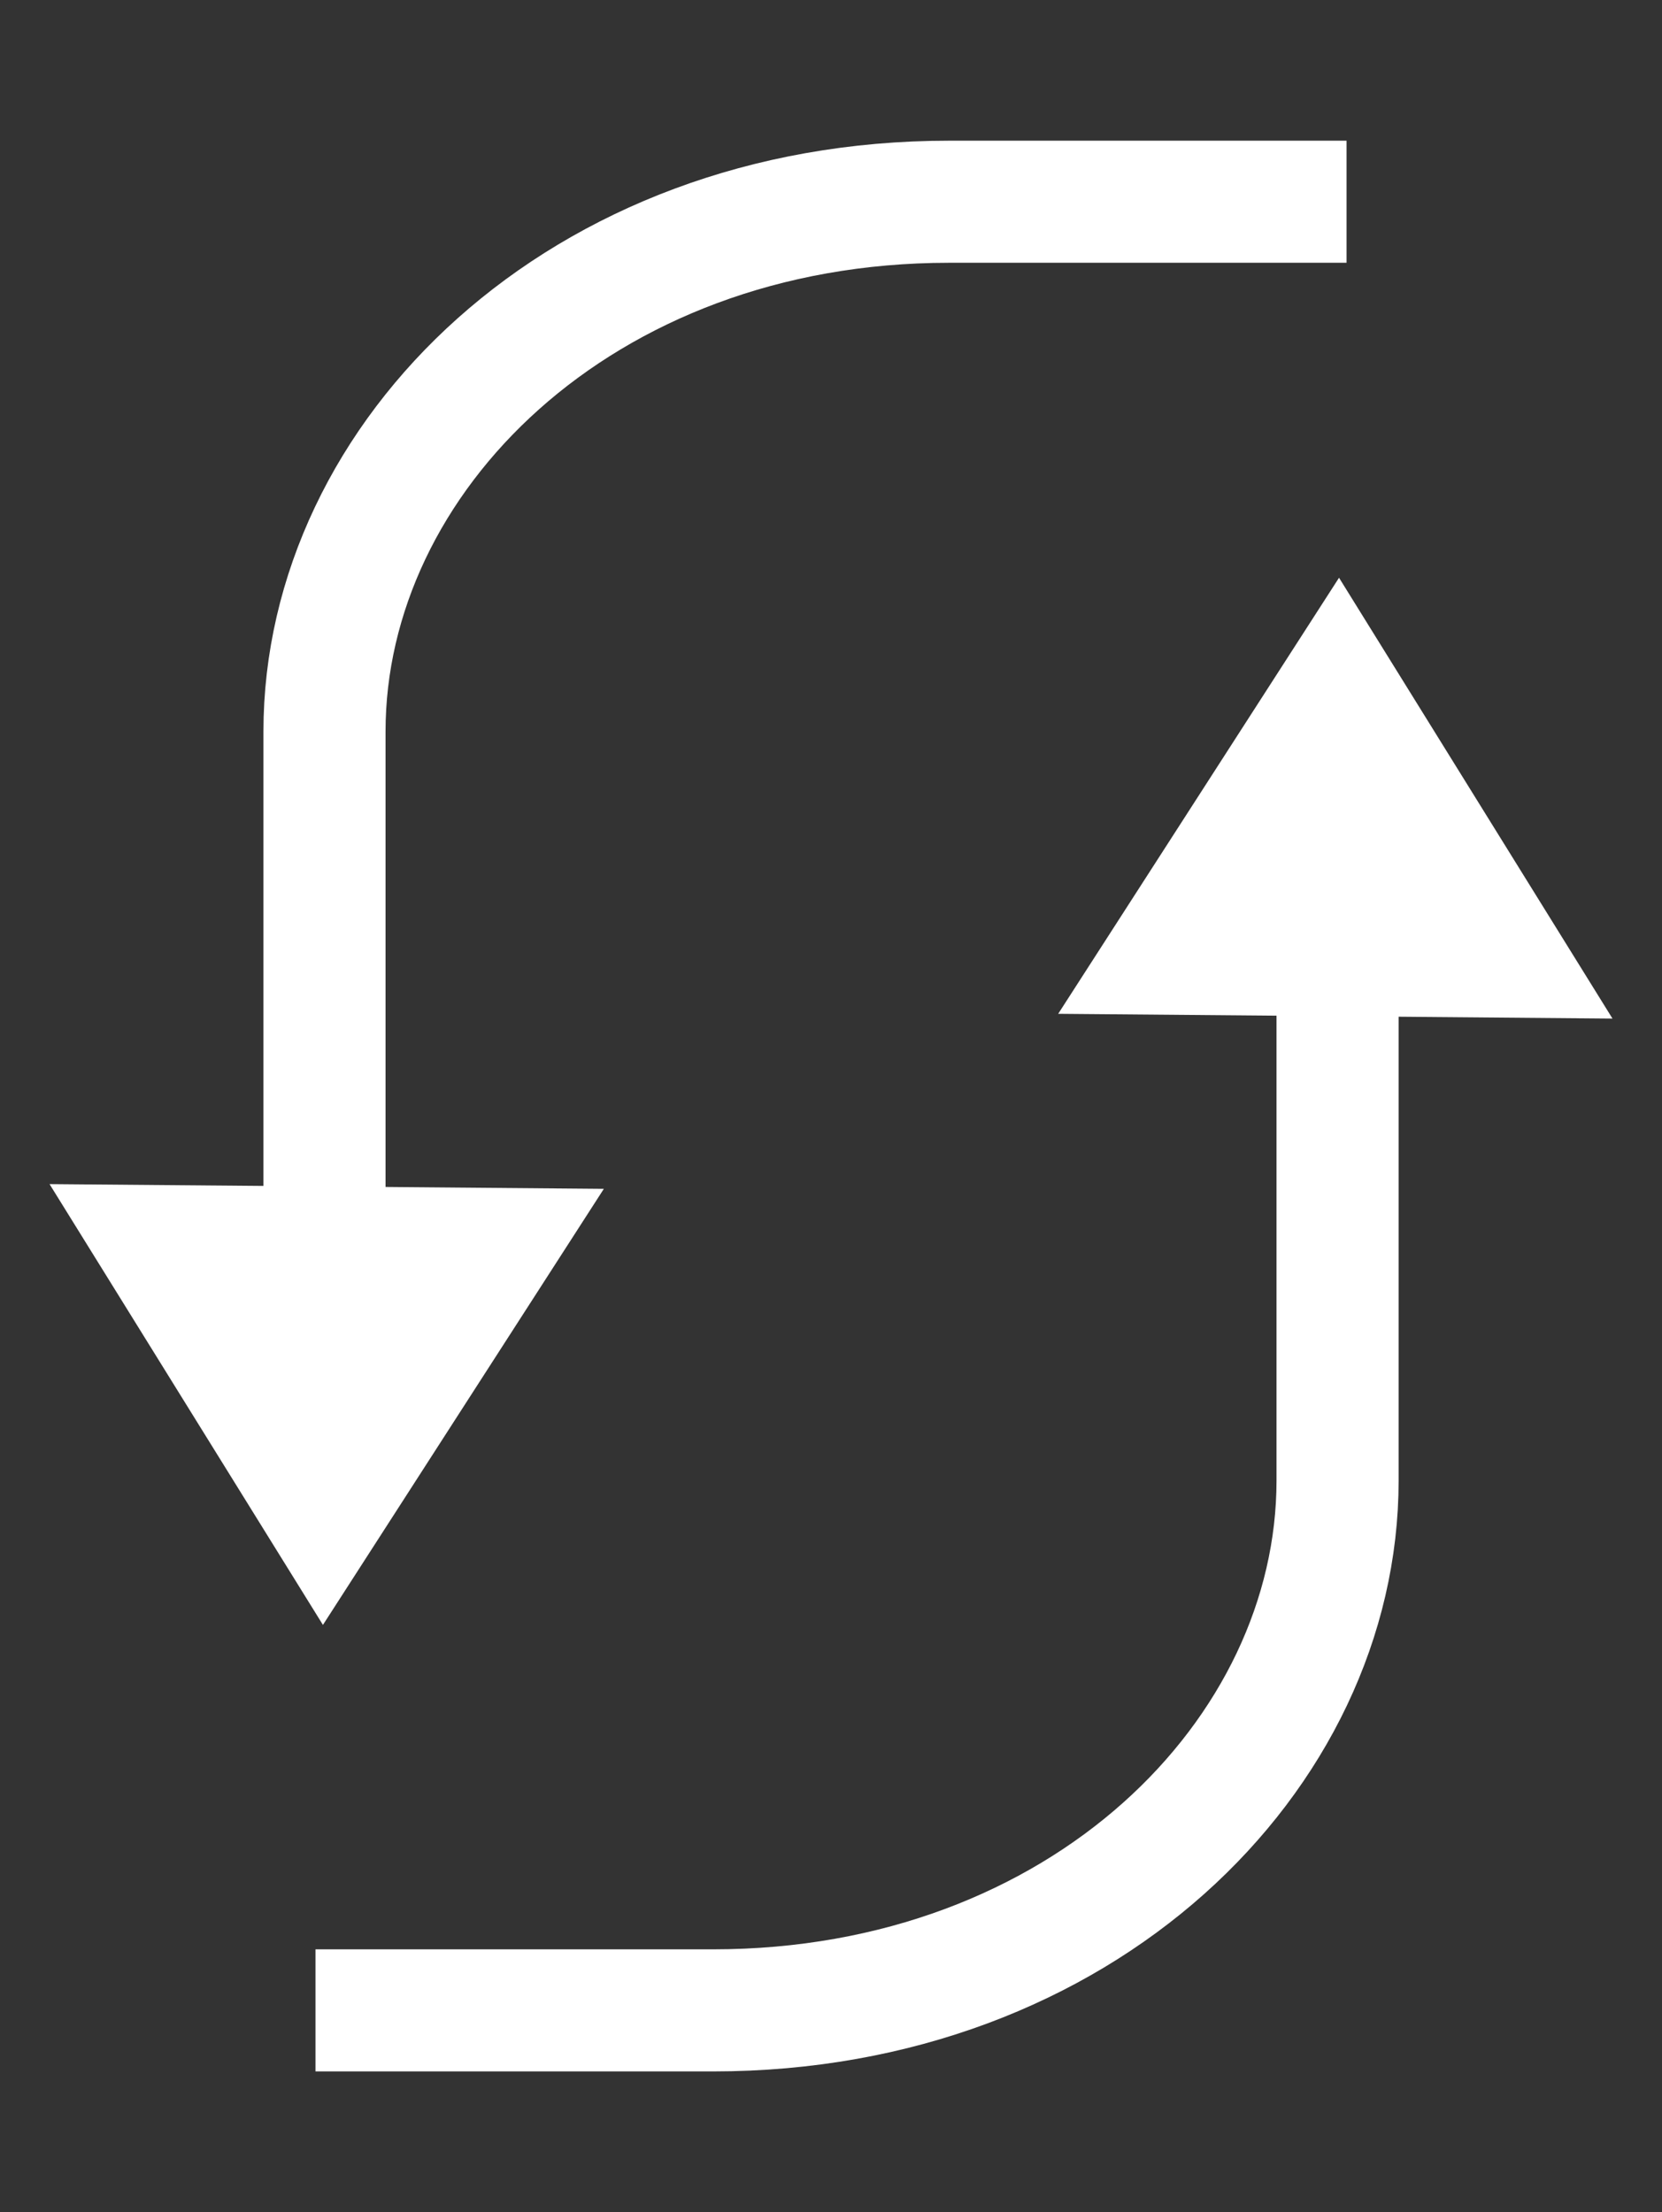 <svg xml:space="preserve" style="enable-background:new 0 0 544.45 724.8;" viewBox="0 0 544.45 724.8" y="0px" x="0px" xmlns:xlink="http://www.w3.org/1999/xlink" xmlns="http://www.w3.org/2000/svg" version="1.1">
<rect x="0" y="0" width="544.45" height="724.8" fill="#333333" stroke="none"/>
<style type="text/css">
	.st0{fill:none;stroke:#000000;stroke-width:0.25;stroke-miterlimit:10;}
	.st1{clip-path:url(#SVGID_2_);}
	.st2{display:none;}
	.st3{display:inline;}
	.st4{fill:none;stroke:#000000;stroke-miterlimit:10;}
	.st5{fill:none;stroke:#000000;stroke-linejoin:bevel;stroke-miterlimit:10;}
	.st6{display:inline;fill:#A24F28;}
	.st7{display:inline;fill:#315445;}
	.st8{display:inline;fill:#CED1CB;}
	.st9{fill:none;stroke:#000000;stroke-width:0.25;stroke-linejoin:bevel;stroke-miterlimit:10;}
	.st10{fill:none;stroke:#FFFFFF;stroke-width:0.15;stroke-miterlimit:10;}
	.st11{fill:none;stroke:#FFFFFF;stroke-width:0.15;stroke-linejoin:bevel;stroke-miterlimit:10;}
	.st12{opacity:0.05;clip-path:url(#SVGID_5_);}
	.st13{fill:none;stroke:#000000;stroke-width:0.025;stroke-miterlimit:10;}
	.st14{fill:#315445;}
	.st15{opacity:0.1;clip-path:url(#SVGID_13_);}
	.st16{fill:none;stroke:#FFFFFF;stroke-width:0.492;stroke-linejoin:bevel;stroke-miterlimit:10;}
	.st17{fill:none;stroke:#FFFFFF;stroke-width:0.025;stroke-miterlimit:10;}
	.st18{fill:none;stroke:#FFFFFF;stroke-width:0.492;stroke-miterlimit:10;}
	.st19{fill:none;stroke:#FFFFFF;stroke-width:40;stroke-miterlimit:10;}
	.st20{fill:none;stroke:#FFFFFF;stroke-width:0.5;stroke-miterlimit:10;}
	.st21{fill:#FFFFFF;}
	.st22{fill:none;stroke:#000000;stroke-width:0.15;stroke-miterlimit:10;}
	.st23{fill:#CED1CB;}
	.st24{opacity:0.05;clip-path:url(#SVGID_37_);}
	.st25{opacity:0.05;clip-path:url(#SVGID_39_);}
	.st26{opacity:0.05;clip-path:url(#SVGID_41_);}
	.st27{opacity:0.05;clip-path:url(#SVGID_43_);}
	.st28{opacity:0.05;clip-path:url(#SVGID_45_);}
	.st29{fill:none;stroke:#000000;stroke-width:0.15;stroke-linejoin:bevel;stroke-miterlimit:10;}
	.st30{opacity:0.05;clip-path:url(#SVGID_48_);}
	.st31{opacity:0.05;clip-path:url(#SVGID_50_);}
	.st32{clip-path:url(#SVGID_56_);}
	.st33{opacity:0.1;clip-path:url(#SVGID_62_);}
	.st34{fill:#A24F28;}
	.st35{fill:none;stroke:#FFFFFF;stroke-width:0.506;stroke-miterlimit:10;}
</style>
<g id="Banner_promo">
</g>
<g id="Header">
</g>
<g id="Capa_3">
</g>
<g id="Capa_4">
</g>
<g id="Capa_5">
</g>
<g id="Capa_6">
</g>
<g id="Capa_7">
</g>
<g id="Capa_8">
</g>
<g id="Capa_9">
</g>
<g id="Capa_10">
</g>
<g id="Capa_11">
	<g>
		<path d="M106.3,397.81c0,0,0-68.2,0-158.11c0-89.9,83.7-173.6,204.6-173.6h130.21" class="st19"></path>
		<polygon points="16.23,387.98 105.79,532.41 197.81,389.53" class="st21"></polygon>
		<path d="M438.17,327c0,0,0,68.21,0,158.11s-83.72,173.6-204.61,173.6H103.35" class="st19"></path>
		<polygon points="528.23,333.74 438.65,189.3 346.65,332.18" class="st21"></polygon>
	</g>
</g>
<g id="Capa_12">
</g>
<g id="Capa_13">
</g>
<g id="Capa_14">
</g>
</svg>
